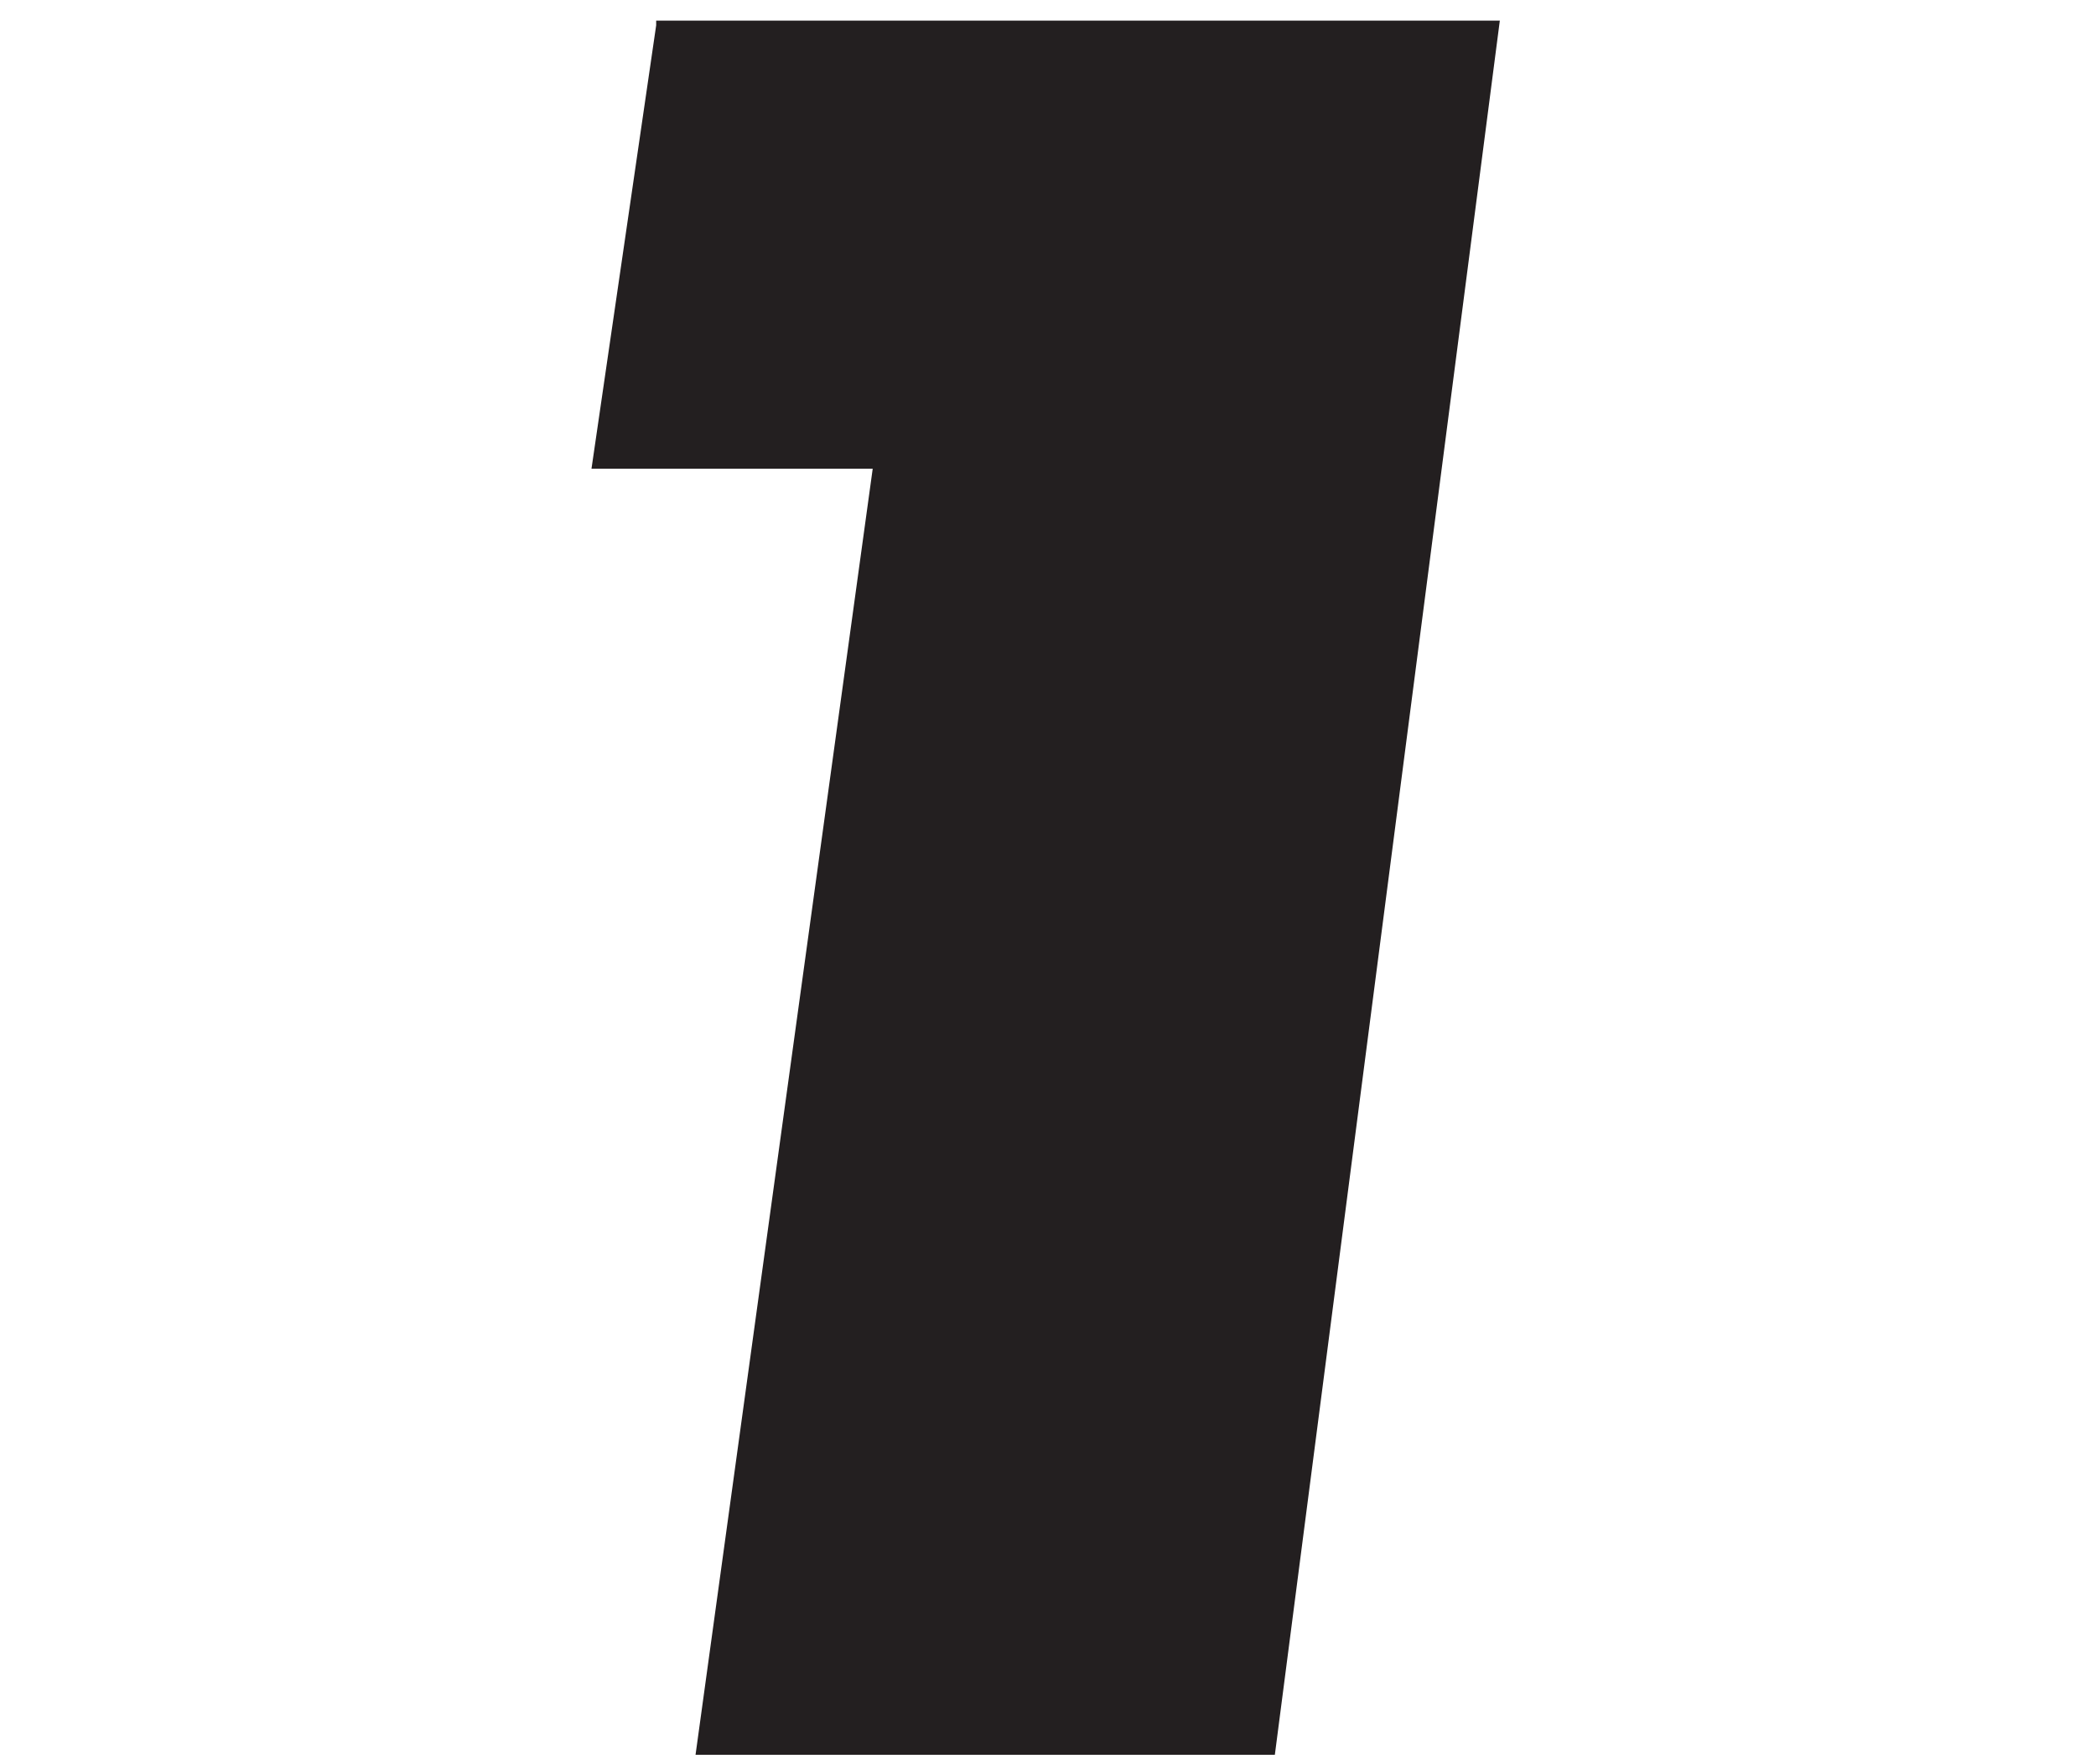 <svg id="_1spin4win" data-name="1spin4win" xmlns="http://www.w3.org/2000/svg" viewBox="0 0 22.36 18.82"><defs><style>.cls-1{fill:#231f20;}</style></defs><path class="cls-1" d="M7,.27,7,.22h9L13.6,18.72H7.42L9.31,5h-3Z"/></svg>